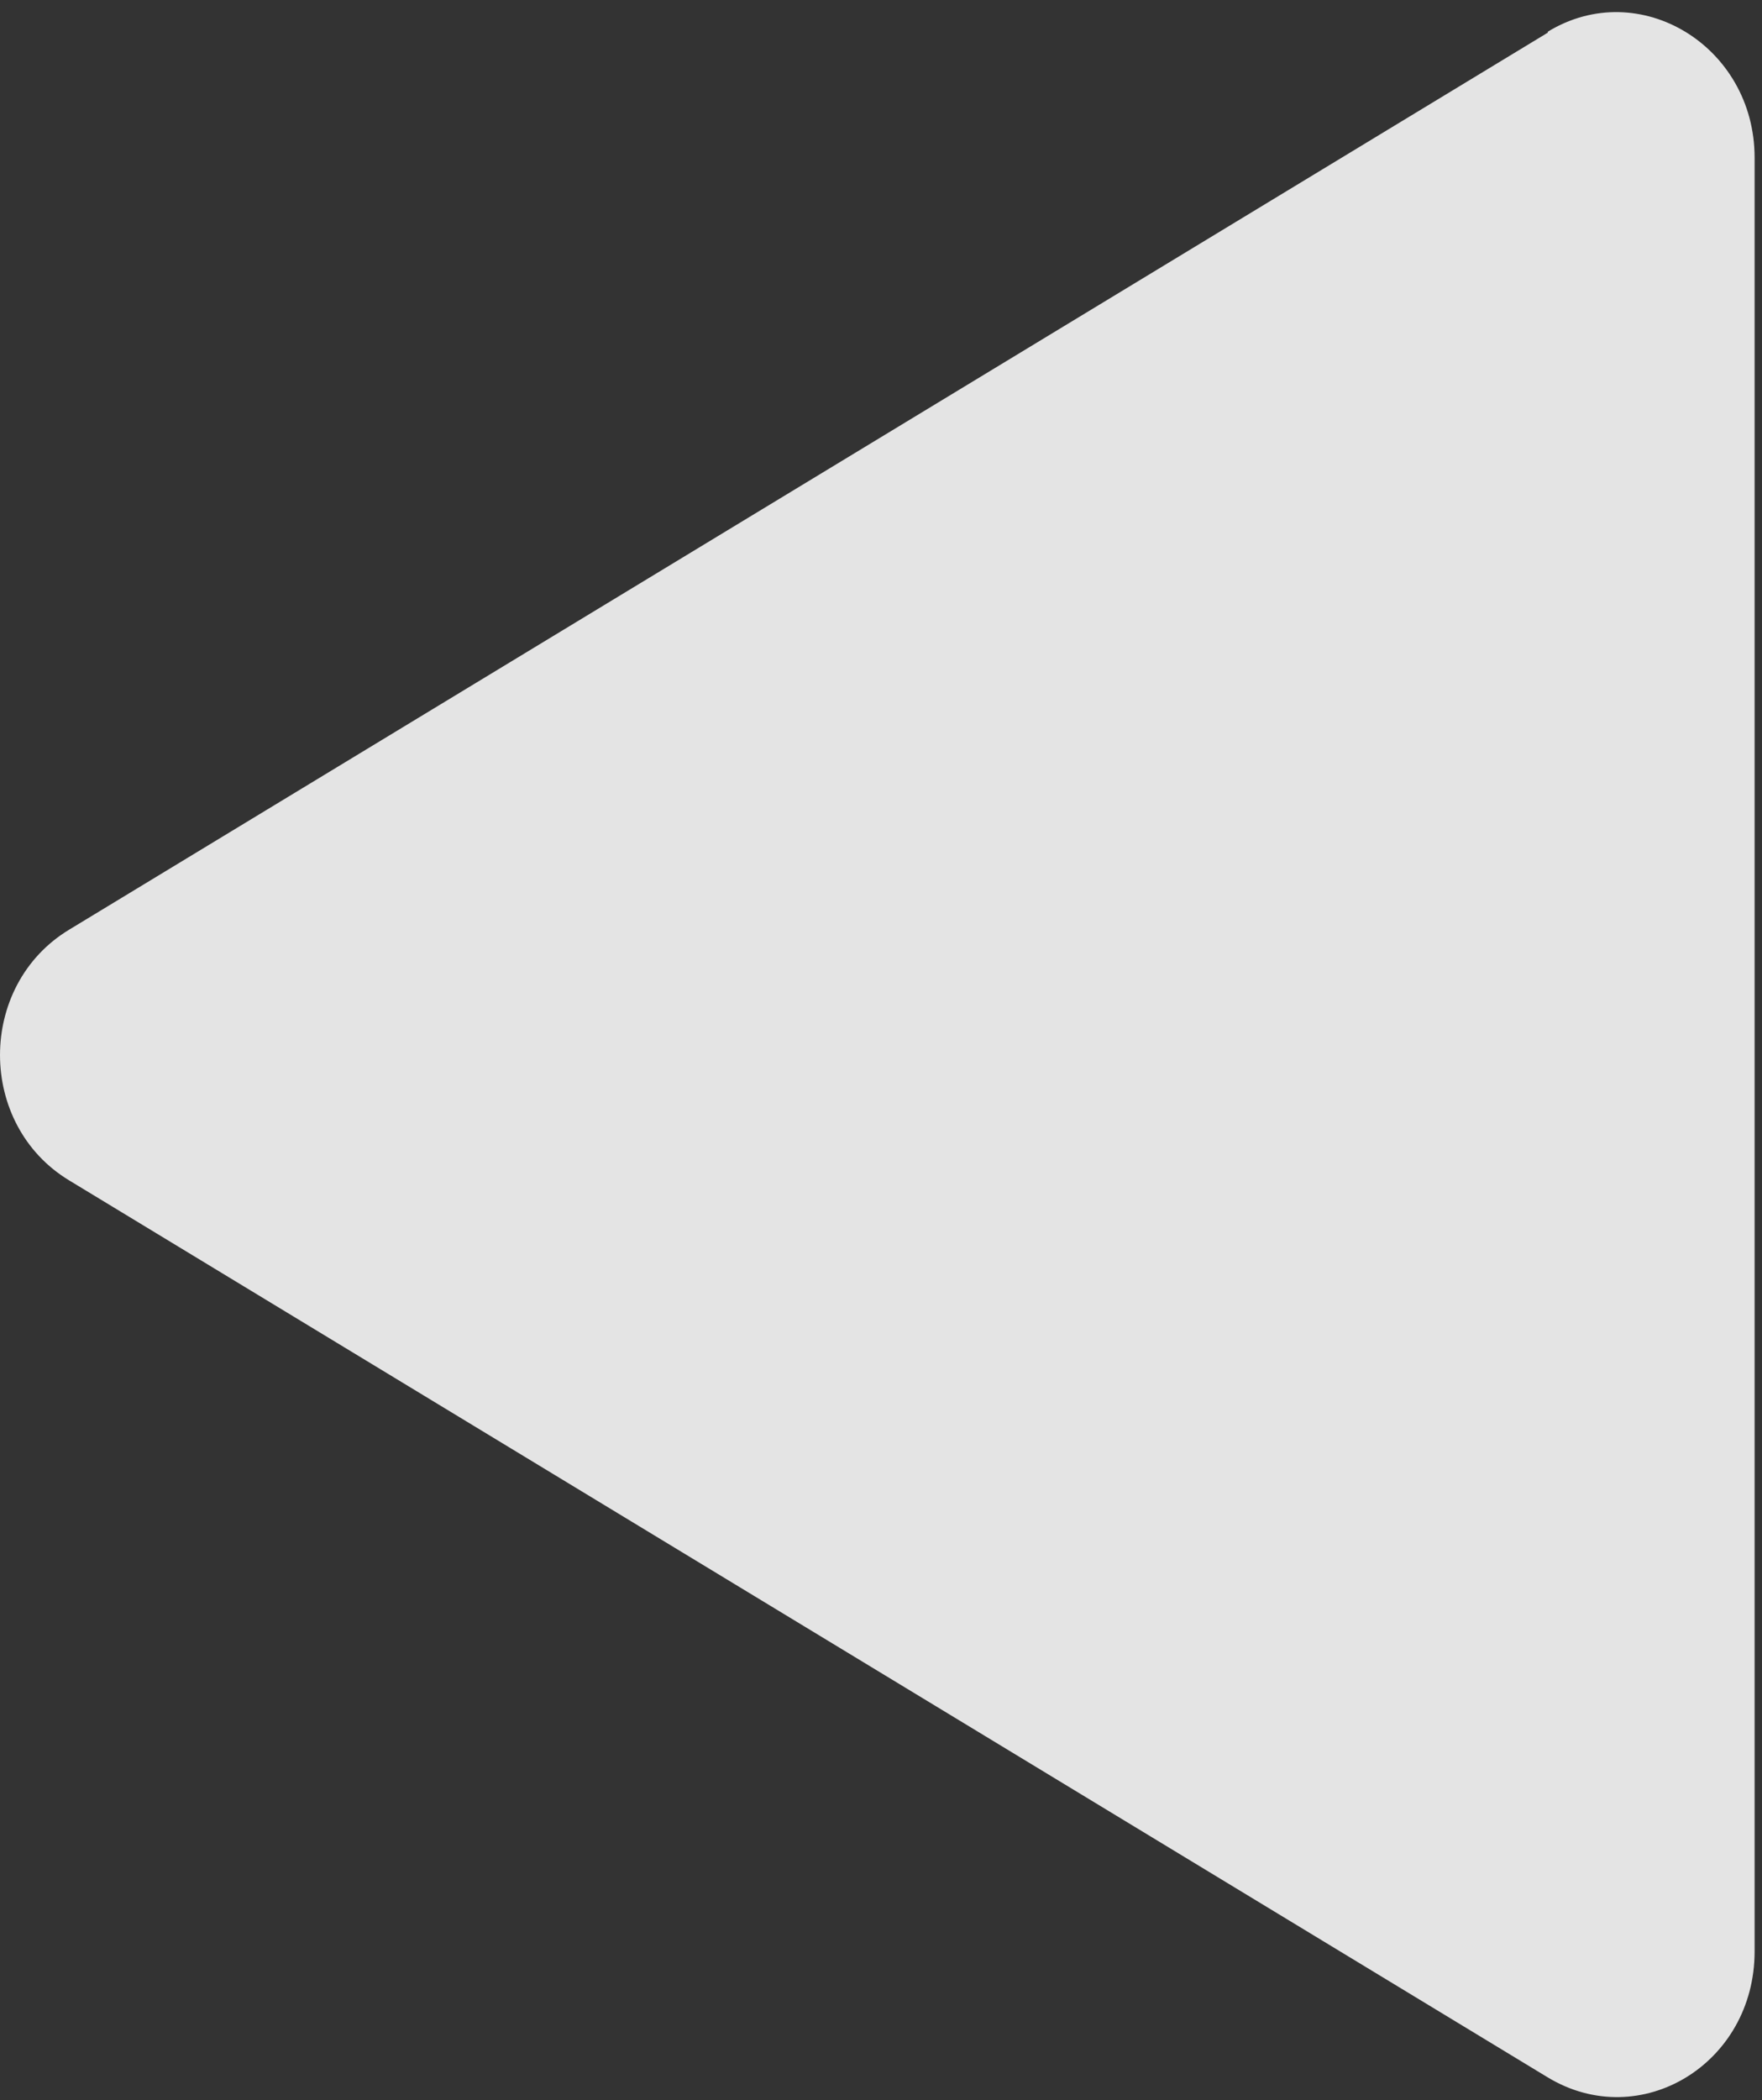 <svg width="120" height="143" viewBox="0 0 120 143" fill="none" xmlns="http://www.w3.org/2000/svg">
<rect x="0" y="0" width="120" height="143" fill="#333333" stroke="none"/>
<path opacity="0.9" d="M105.414 2.222L4.721 63.296C-1.573 67.093 -1.573 76.584 4.721 80.381L105.414 141.455C111.707 145.251 119.496 140.538 119.496 132.88V10.732C119.496 3.139 111.645 -1.64 105.414 2.157V2.222Z" fill="#F7F7F7"/>
</svg>
